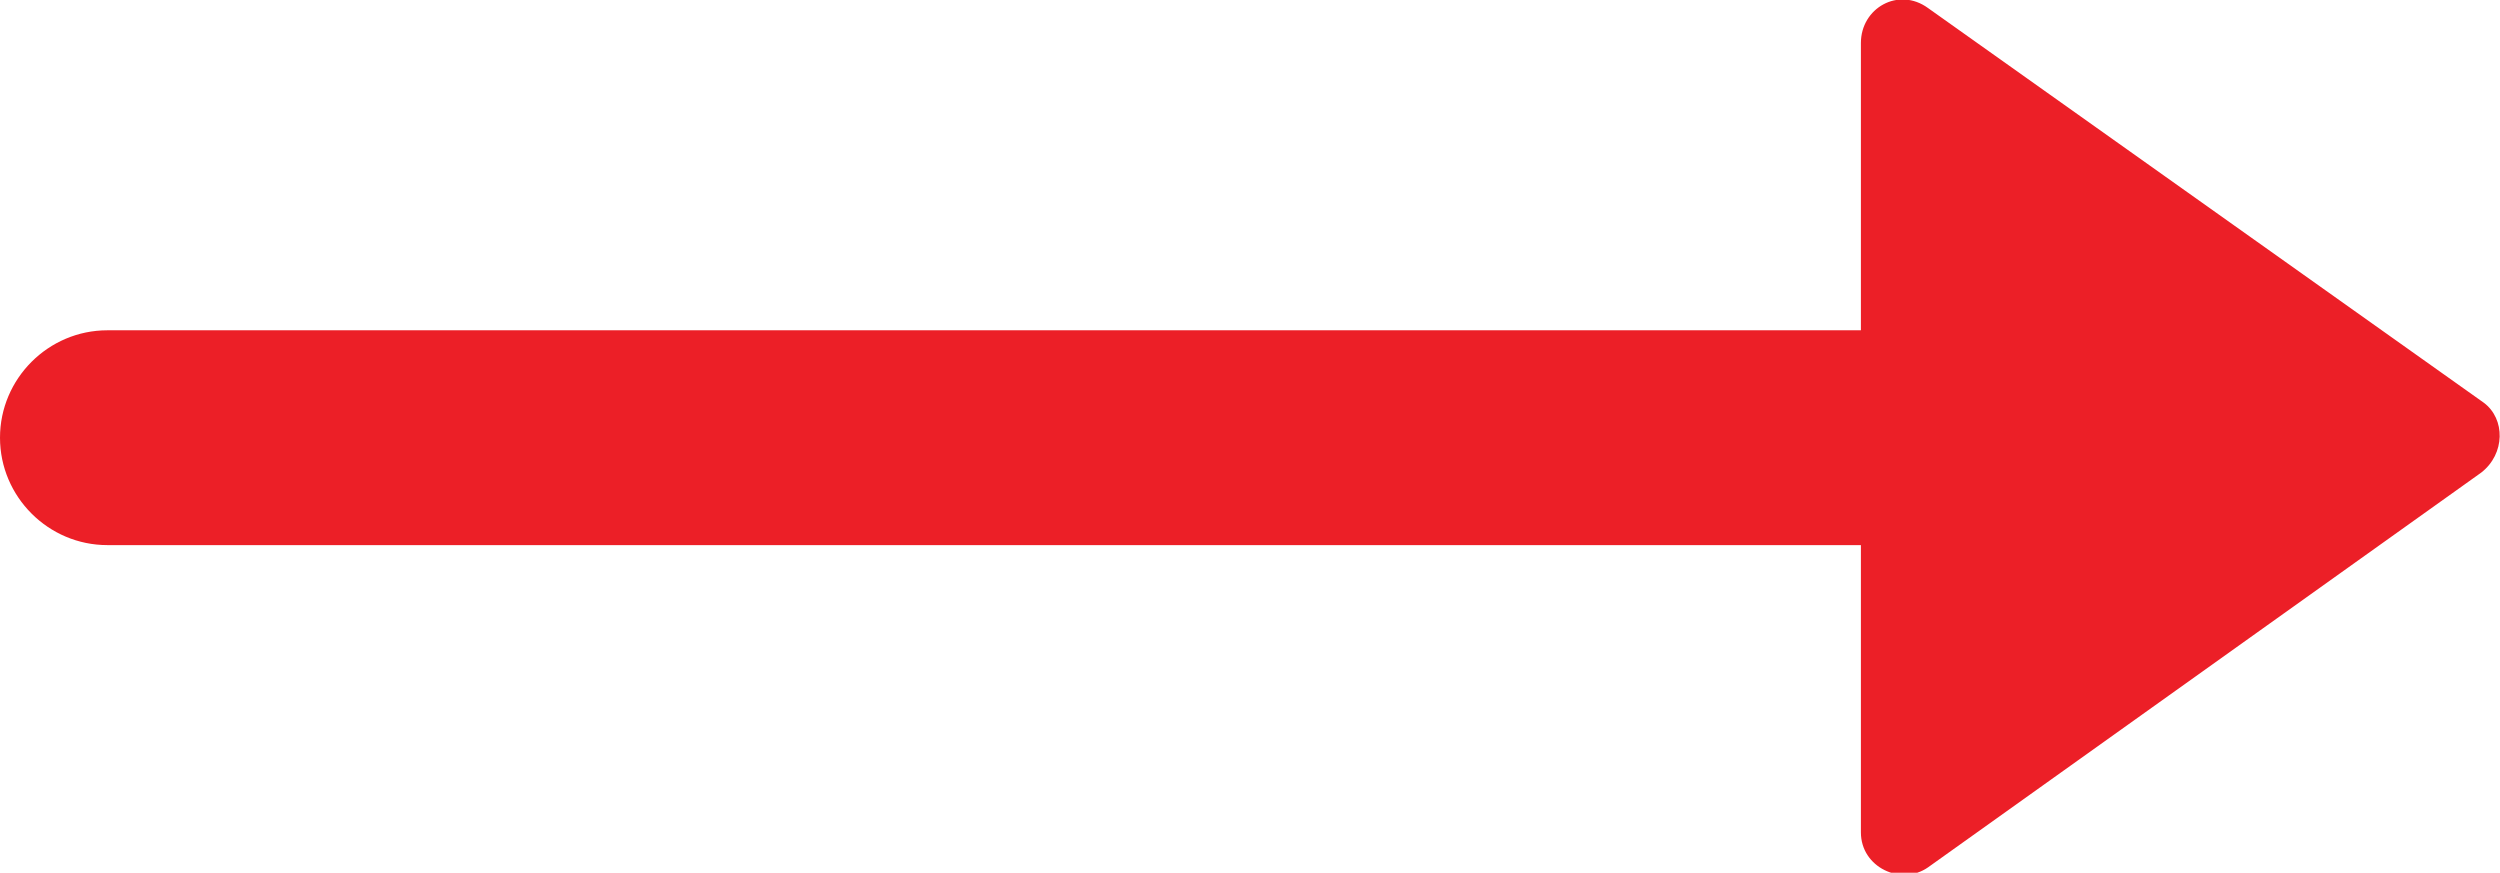 <?xml version="1.0" encoding="utf-8"?>
<!-- Generator: Adobe Illustrator 24.0.0, SVG Export Plug-In . SVG Version: 6.00 Build 0)  -->
<svg version="1.1" id="Layer_1" xmlns="http://www.w3.org/2000/svg" xmlns:xlink="http://www.w3.org/1999/xlink" x="0px" y="0px"
	 viewBox="0 0 93.1 32.5" style="enable-background:new 0 0 93.1 32.5;" xml:space="preserve">
<style type="text/css">
	.st0{fill:#EC1F27;}
</style>
<path class="st0" d="M92.5,15L71.8,0.3c-1.1-0.8-2.5,0-2.5,1.3v10.7H4c-2.2,0-4,1.8-4,4s1.8,4,4,4h65.3V31c0,1.3,1.5,2,2.5,1.3
	l20.6-14.7C93.3,16.9,93.3,15.6,92.5,15z"/>
</svg>
